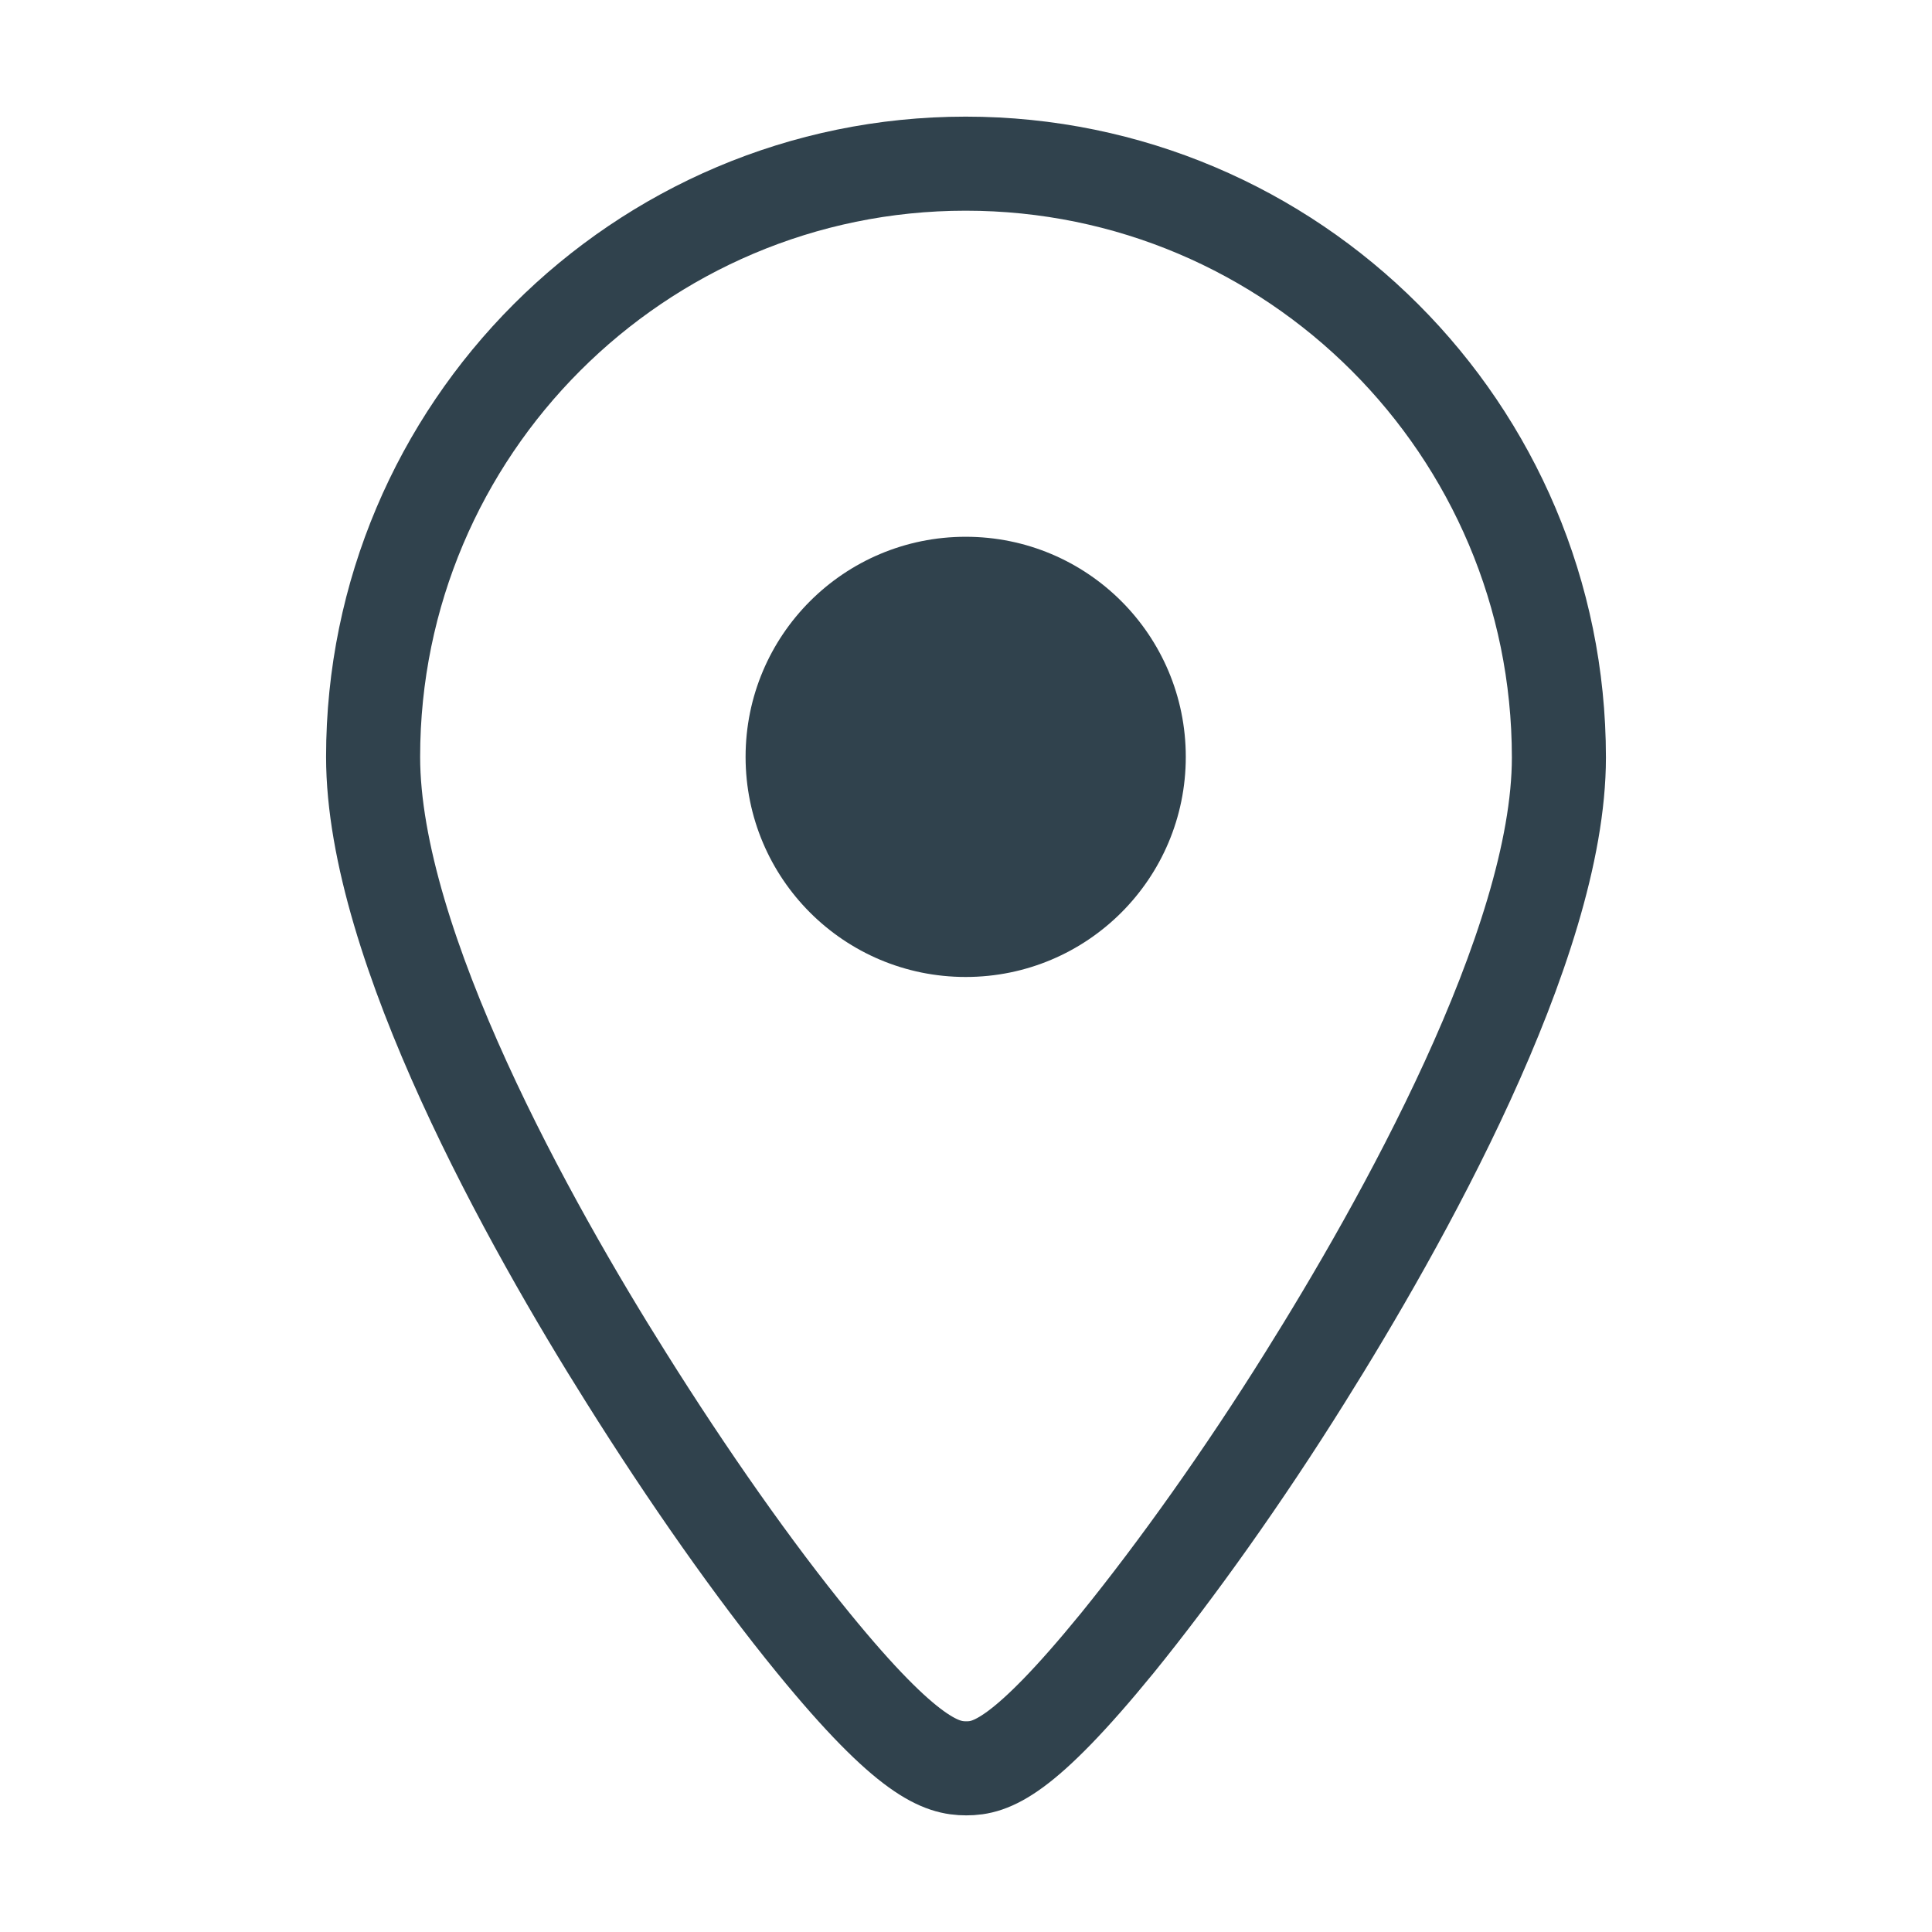 <?xml version="1.0" encoding="utf-8"?>
<!-- Generator: Adobe Illustrator 24.0.0, SVG Export Plug-In . SVG Version: 6.00 Build 0)  -->
<svg version="1.1" id="Capa_1" xmlns="http://www.w3.org/2000/svg" xmlns:xlink="http://www.w3.org/1999/xlink" x="0px" y="0px"
	 viewBox="0 0 308.1 308.1" style="enable-background:new 0 0 308.1 308.1;" xml:space="preserve">
<style type="text/css">
	.st0{fill:none;stroke:#30424D;stroke-width:15;stroke-miterlimit:10;}
	.st1{fill:#30424D;}
</style>
<g>
	<path class="st0" d="M154,26.1c-52.1,0-94.5,42.4-94.5,94.6c0,30.1,25.2,74.9,40.3,98.9c9.9,15.8,20.5,30.9,29.9,42.4
		c15.1,18.5,20.5,20,24.4,20s9-1.5,24.1-20c9.4-11.6,20.1-26.6,29.9-42.3c15.1-24.1,40.5-69,40.5-98.9
		C248.6,68.5,206.2,26.1,154,26.1z"/>
	<path class="st1" d="M154,85.6c-19.4,0-35.1,15.7-35.1,35.1s15.7,35.1,35.1,35.1s35.1-15.7,35.1-35.1S173.4,85.6,154,85.6z"/>
</g>
</svg>
